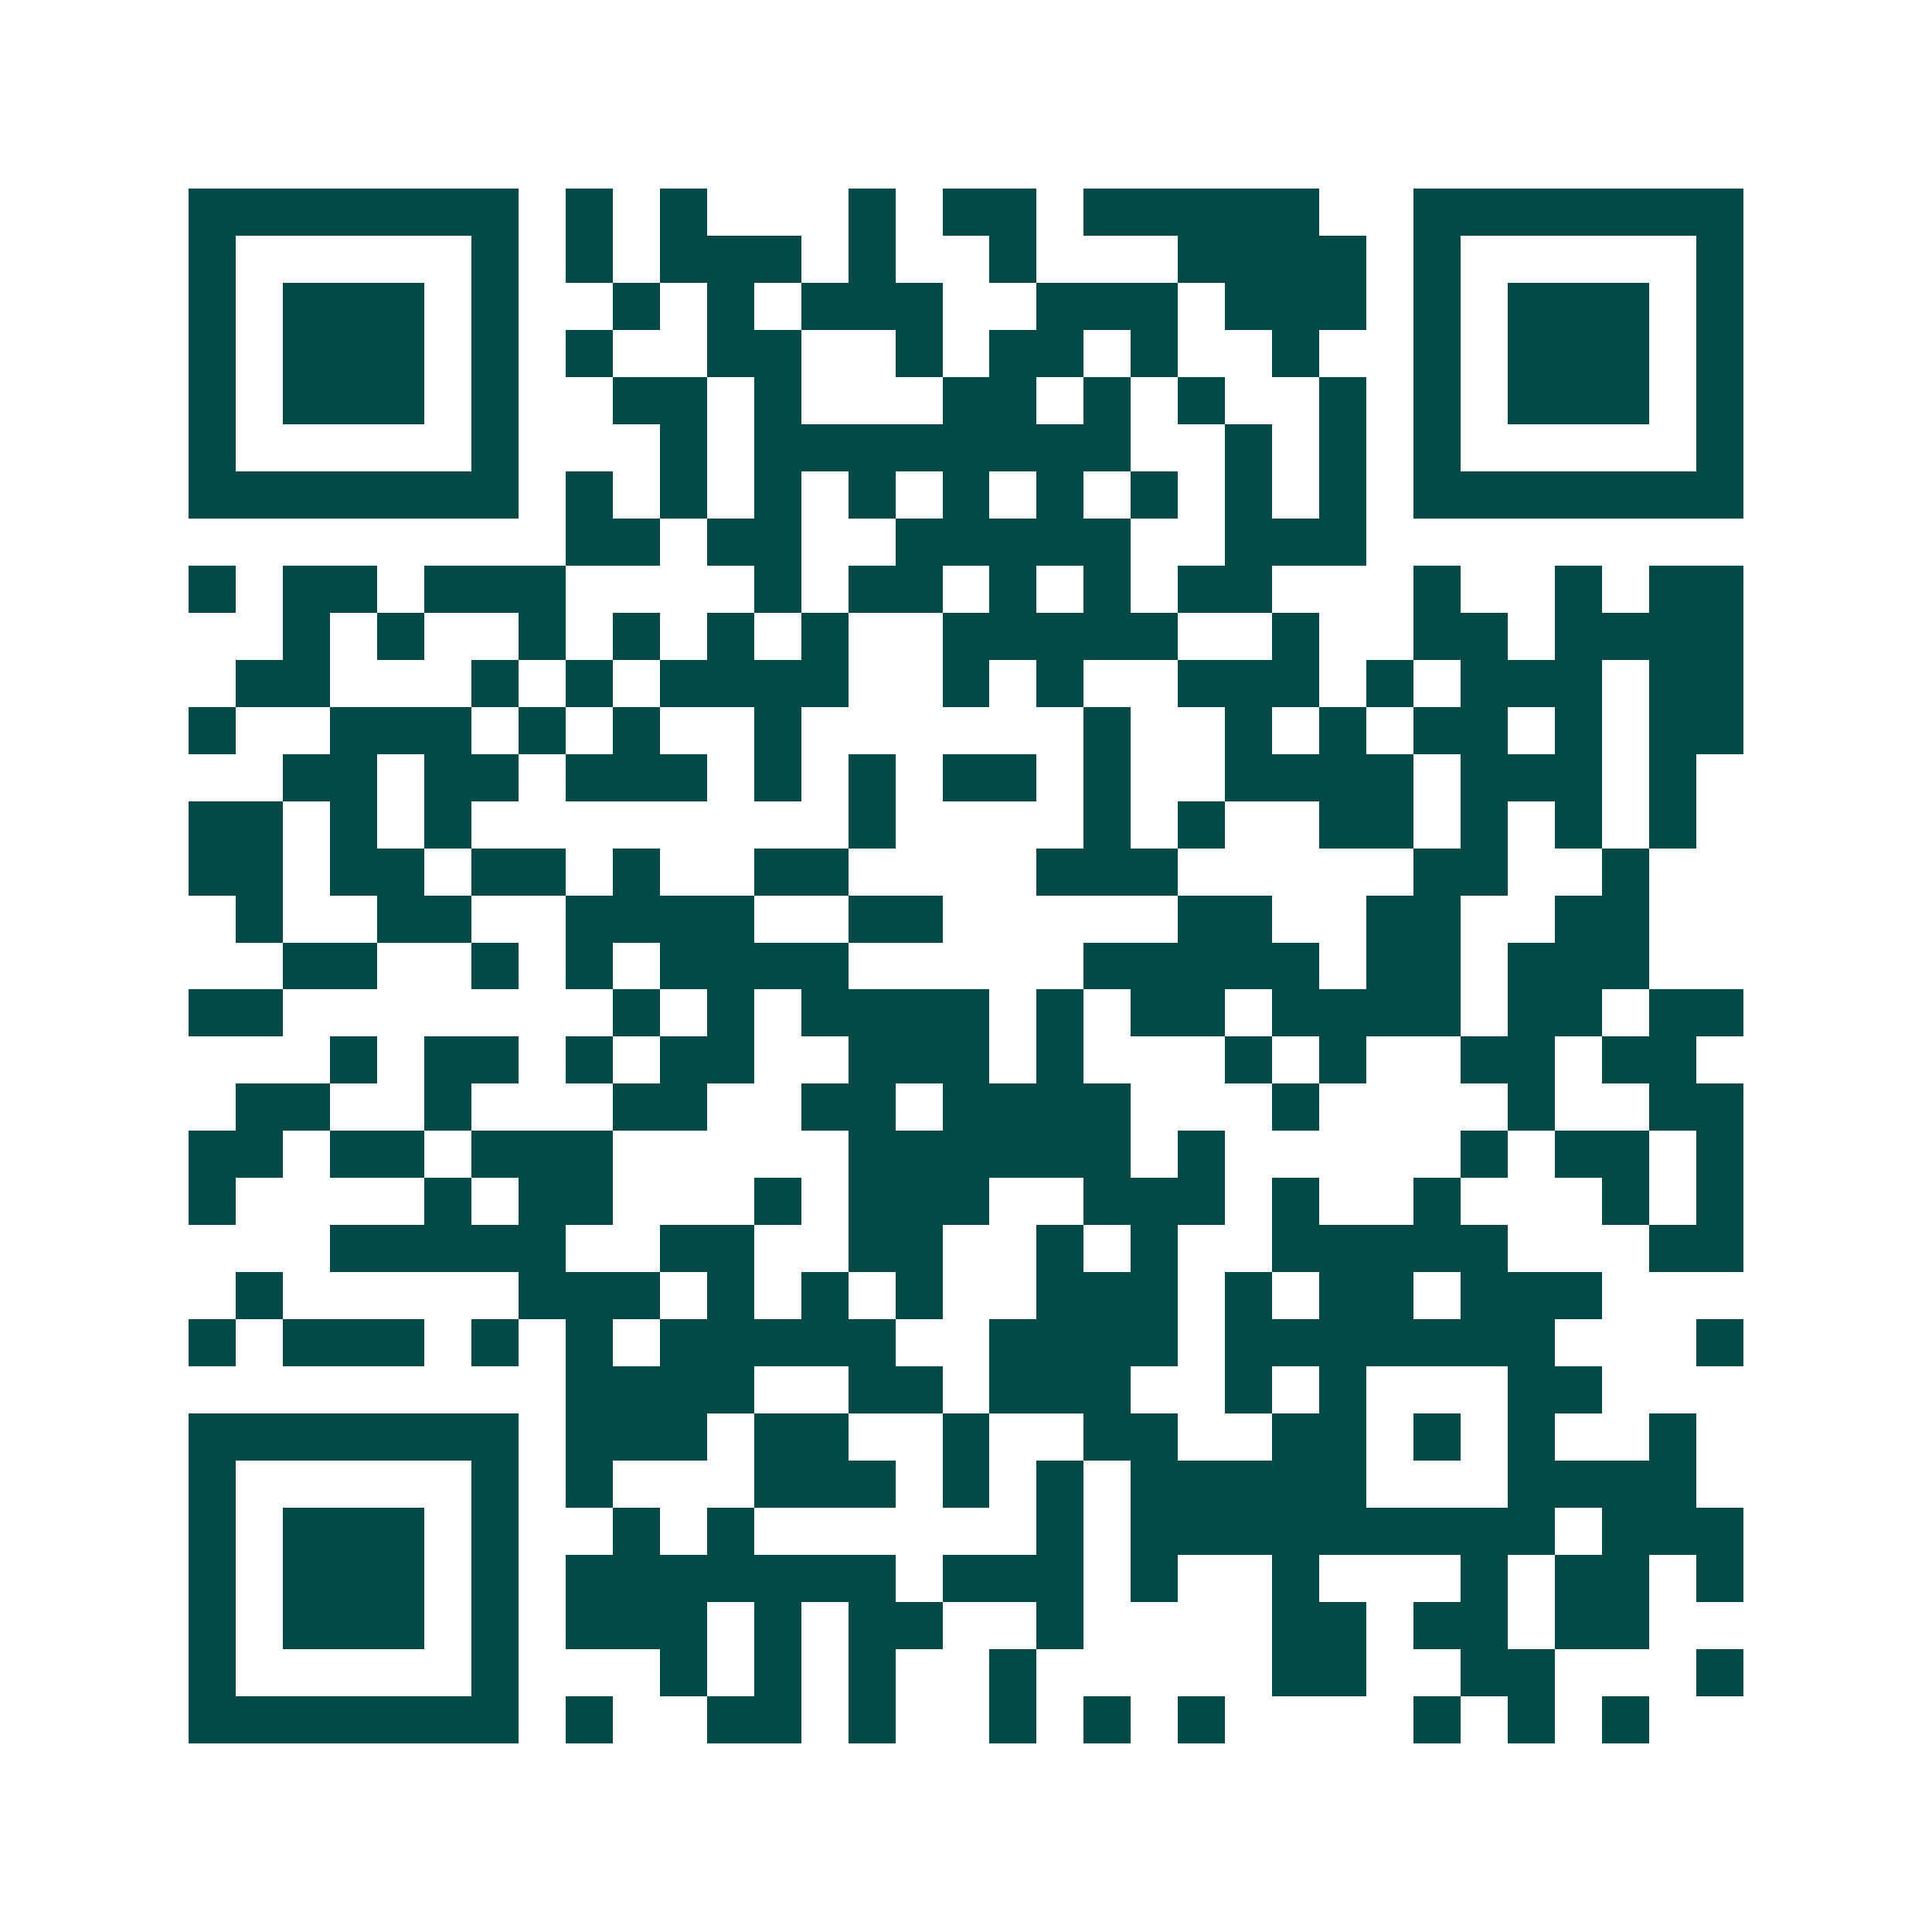 <svg xmlns="http://www.w3.org/2000/svg" width="200" height="200" viewBox="0 0 41 41" shape-rendering="crispEdges"><path fill="#ffffff" d="M0 0h41v41H0z"/><path stroke="#014847" d="M4 4.5h7m1 0h1m1 0h1m3 0h1m1 0h2m1 0h5m2 0h7M4 5.5h1m5 0h1m1 0h1m1 0h3m1 0h1m2 0h1m3 0h4m1 0h1m5 0h1M4 6.5h1m1 0h3m1 0h1m2 0h1m1 0h1m1 0h3m2 0h3m1 0h3m1 0h1m1 0h3m1 0h1M4 7.5h1m1 0h3m1 0h1m1 0h1m2 0h2m2 0h1m1 0h2m1 0h1m2 0h1m2 0h1m1 0h3m1 0h1M4 8.5h1m1 0h3m1 0h1m2 0h2m1 0h1m3 0h2m1 0h1m1 0h1m2 0h1m1 0h1m1 0h3m1 0h1M4 9.5h1m5 0h1m3 0h1m1 0h8m2 0h1m1 0h1m1 0h1m5 0h1M4 10.5h7m1 0h1m1 0h1m1 0h1m1 0h1m1 0h1m1 0h1m1 0h1m1 0h1m1 0h1m1 0h7M12 11.5h2m1 0h2m2 0h5m2 0h3M4 12.5h1m1 0h2m1 0h3m4 0h1m1 0h2m1 0h1m1 0h1m1 0h2m3 0h1m2 0h1m1 0h2M6 13.5h1m1 0h1m2 0h1m1 0h1m1 0h1m1 0h1m2 0h5m2 0h1m2 0h2m1 0h4M5 14.5h2m3 0h1m1 0h1m1 0h4m2 0h1m1 0h1m2 0h3m1 0h1m1 0h3m1 0h2M4 15.5h1m2 0h3m1 0h1m1 0h1m2 0h1m6 0h1m2 0h1m1 0h1m1 0h2m1 0h1m1 0h2M6 16.5h2m1 0h2m1 0h3m1 0h1m1 0h1m1 0h2m1 0h1m2 0h4m1 0h3m1 0h1M4 17.5h2m1 0h1m1 0h1m8 0h1m4 0h1m1 0h1m2 0h2m1 0h1m1 0h1m1 0h1M4 18.5h2m1 0h2m1 0h2m1 0h1m2 0h2m4 0h3m5 0h2m2 0h1M5 19.5h1m2 0h2m2 0h4m2 0h2m5 0h2m2 0h2m2 0h2M6 20.5h2m2 0h1m1 0h1m1 0h4m5 0h5m1 0h2m1 0h3M4 21.5h2m7 0h1m1 0h1m1 0h4m1 0h1m1 0h2m1 0h4m1 0h2m1 0h2M7 22.5h1m1 0h2m1 0h1m1 0h2m2 0h3m1 0h1m3 0h1m1 0h1m2 0h2m1 0h2M5 23.5h2m2 0h1m3 0h2m2 0h2m1 0h4m3 0h1m4 0h1m2 0h2M4 24.5h2m1 0h2m1 0h3m5 0h6m1 0h1m5 0h1m1 0h2m1 0h1M4 25.5h1m4 0h1m1 0h2m3 0h1m1 0h3m2 0h3m1 0h1m2 0h1m3 0h1m1 0h1M7 26.5h5m2 0h2m2 0h2m2 0h1m1 0h1m2 0h5m3 0h2M5 27.5h1m5 0h3m1 0h1m1 0h1m1 0h1m2 0h3m1 0h1m1 0h2m1 0h3M4 28.5h1m1 0h3m1 0h1m1 0h1m1 0h5m2 0h4m1 0h7m3 0h1M12 29.5h4m2 0h2m1 0h3m2 0h1m1 0h1m3 0h2M4 30.5h7m1 0h3m1 0h2m2 0h1m2 0h2m2 0h2m1 0h1m1 0h1m2 0h1M4 31.5h1m5 0h1m1 0h1m3 0h3m1 0h1m1 0h1m1 0h5m3 0h4M4 32.5h1m1 0h3m1 0h1m2 0h1m1 0h1m6 0h1m1 0h9m1 0h3M4 33.5h1m1 0h3m1 0h1m1 0h7m1 0h3m1 0h1m2 0h1m3 0h1m1 0h2m1 0h1M4 34.5h1m1 0h3m1 0h1m1 0h3m1 0h1m1 0h2m2 0h1m4 0h2m1 0h2m1 0h2M4 35.5h1m5 0h1m3 0h1m1 0h1m1 0h1m2 0h1m5 0h2m2 0h2m3 0h1M4 36.5h7m1 0h1m2 0h2m1 0h1m2 0h1m1 0h1m1 0h1m4 0h1m1 0h1m1 0h1"/></svg>
